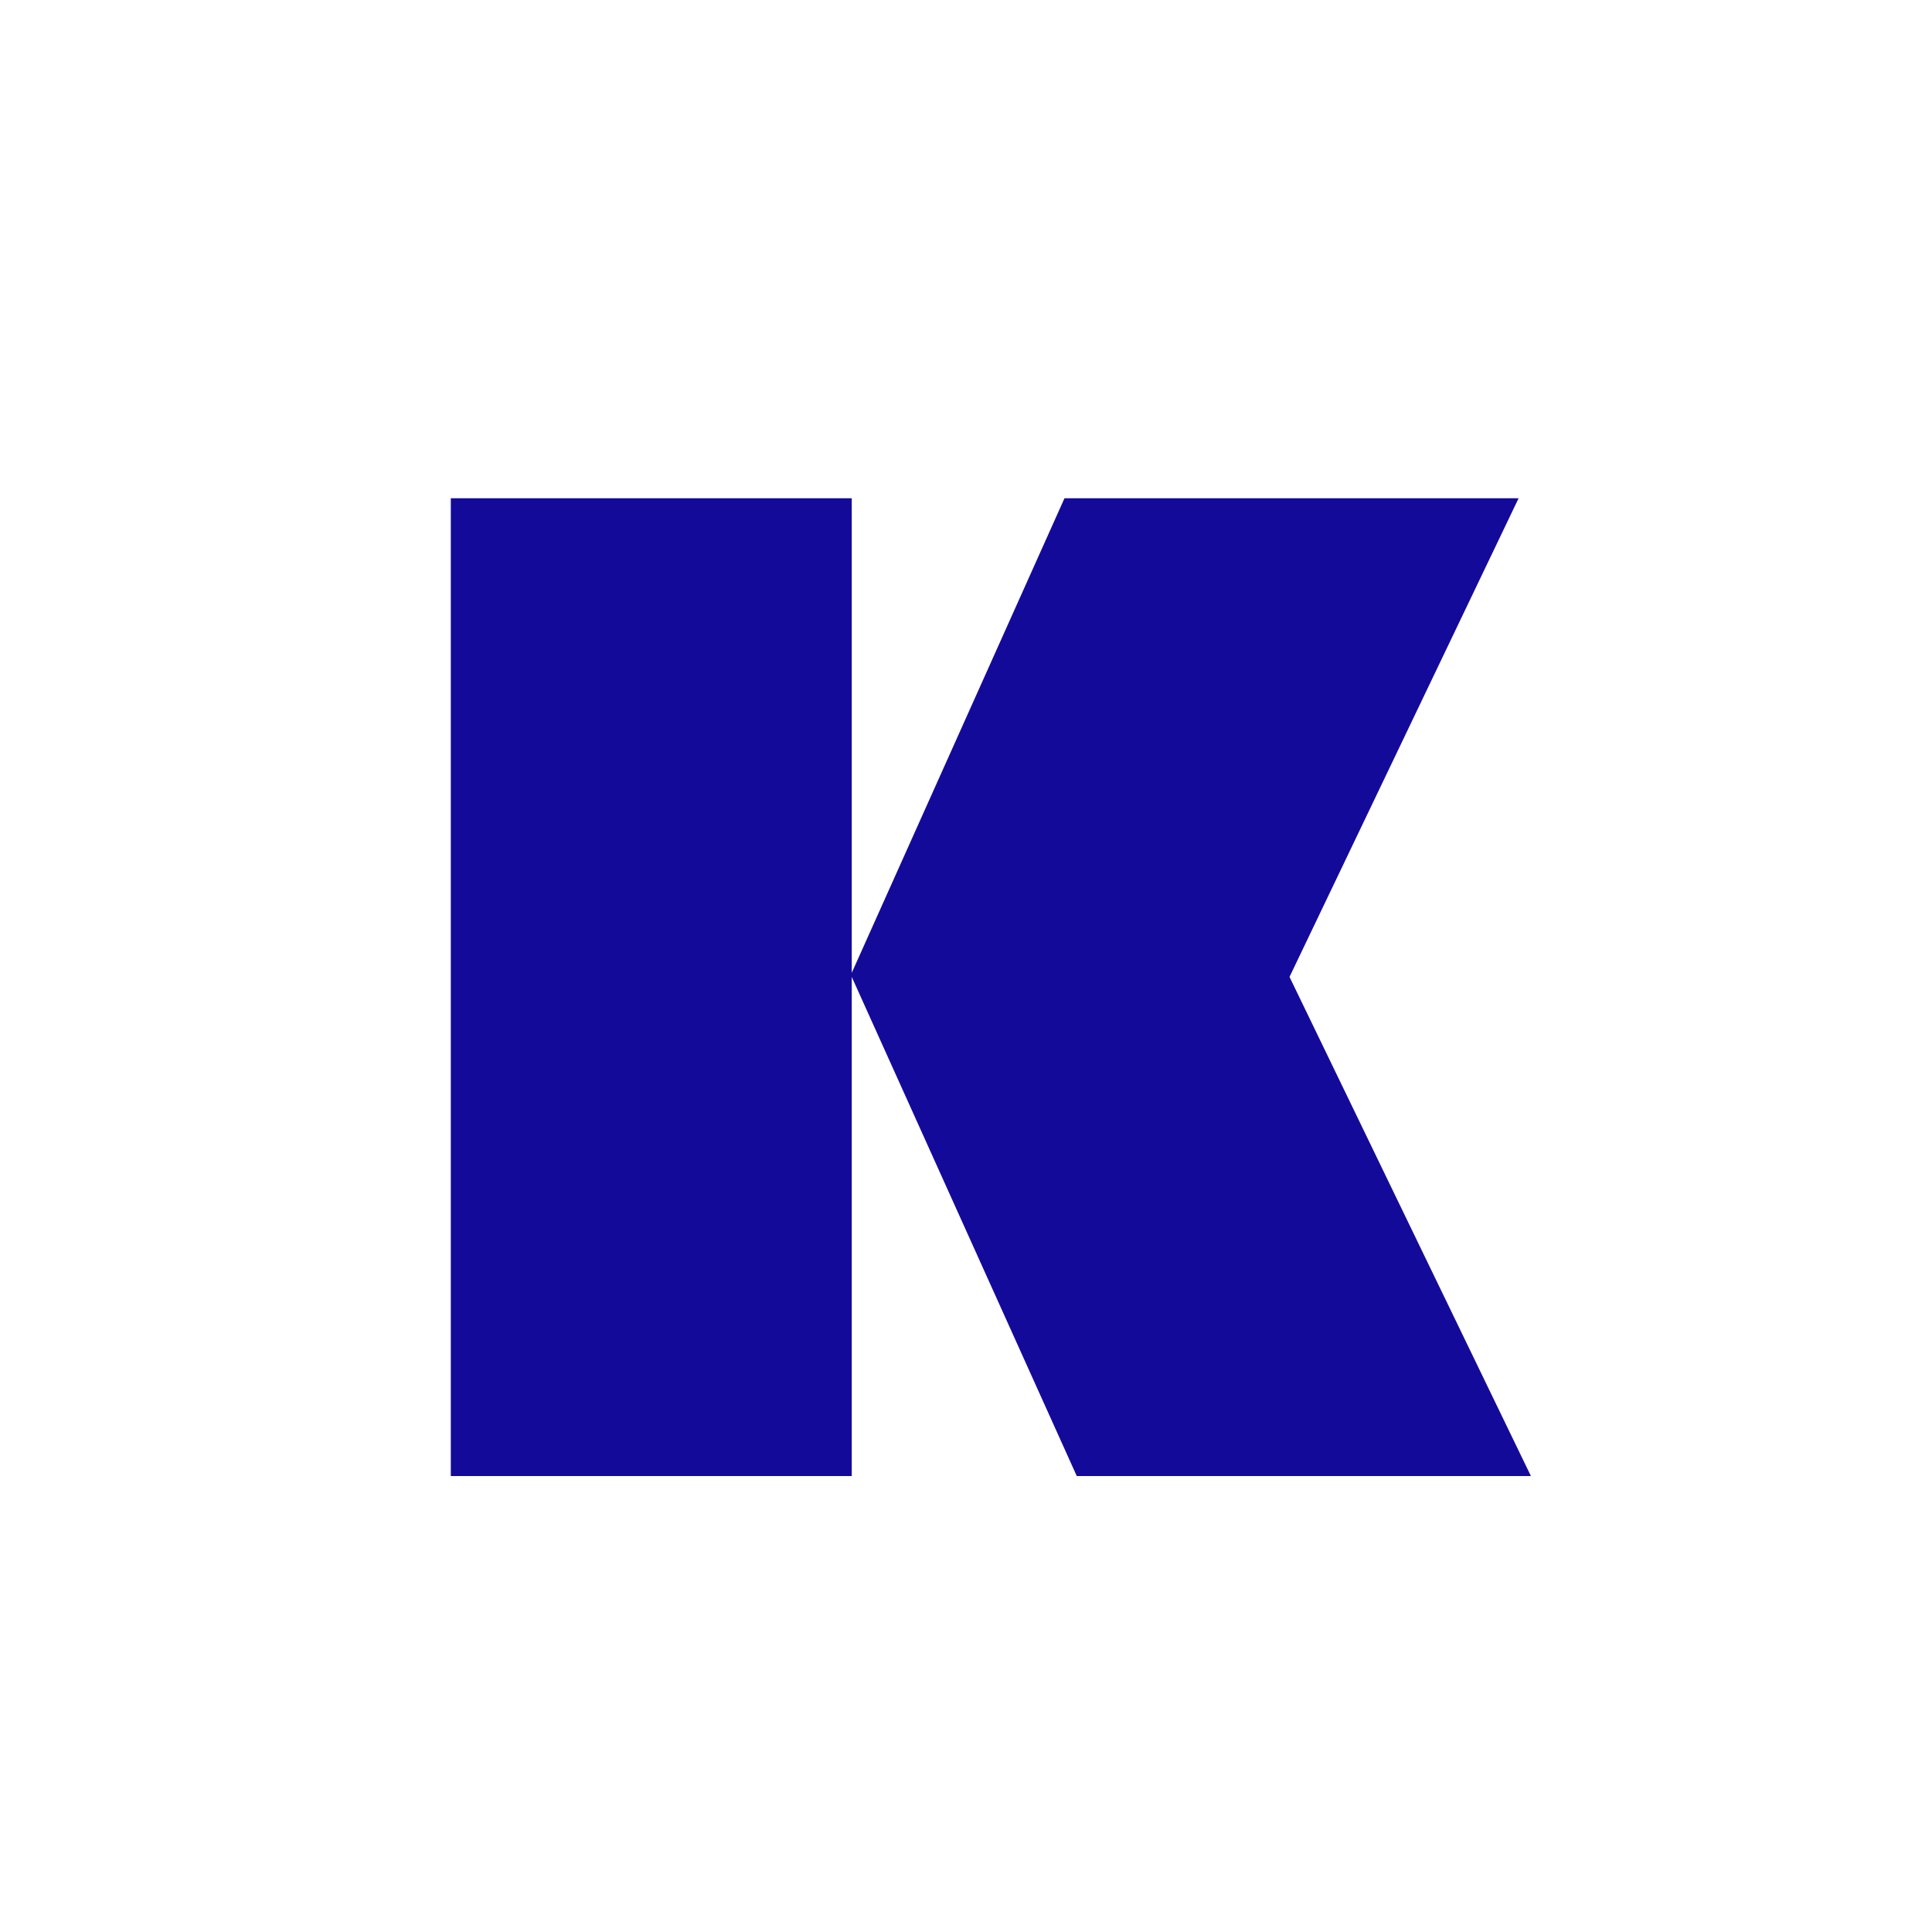 <svg width="60" height="60" viewBox="0 0 60 60" fill="none" xmlns="http://www.w3.org/2000/svg">
<rect width="60" height="60" fill="white"/>
<g clip-path="url(#clip0_150_900)">
<path d="M26.452 45.84H14V15.473H26.452V30.212L33.059 15.473H47.162L40.047 30.339L47.544 45.84H33.44L26.452 30.339V45.84Z" fill="#140A9A"/>
</g>
<defs>
<clipPath id="clip0_150_900">
<rect width="34" height="31" fill="white" transform="translate(14 15)"/>
</clipPath>
</defs>
</svg>
